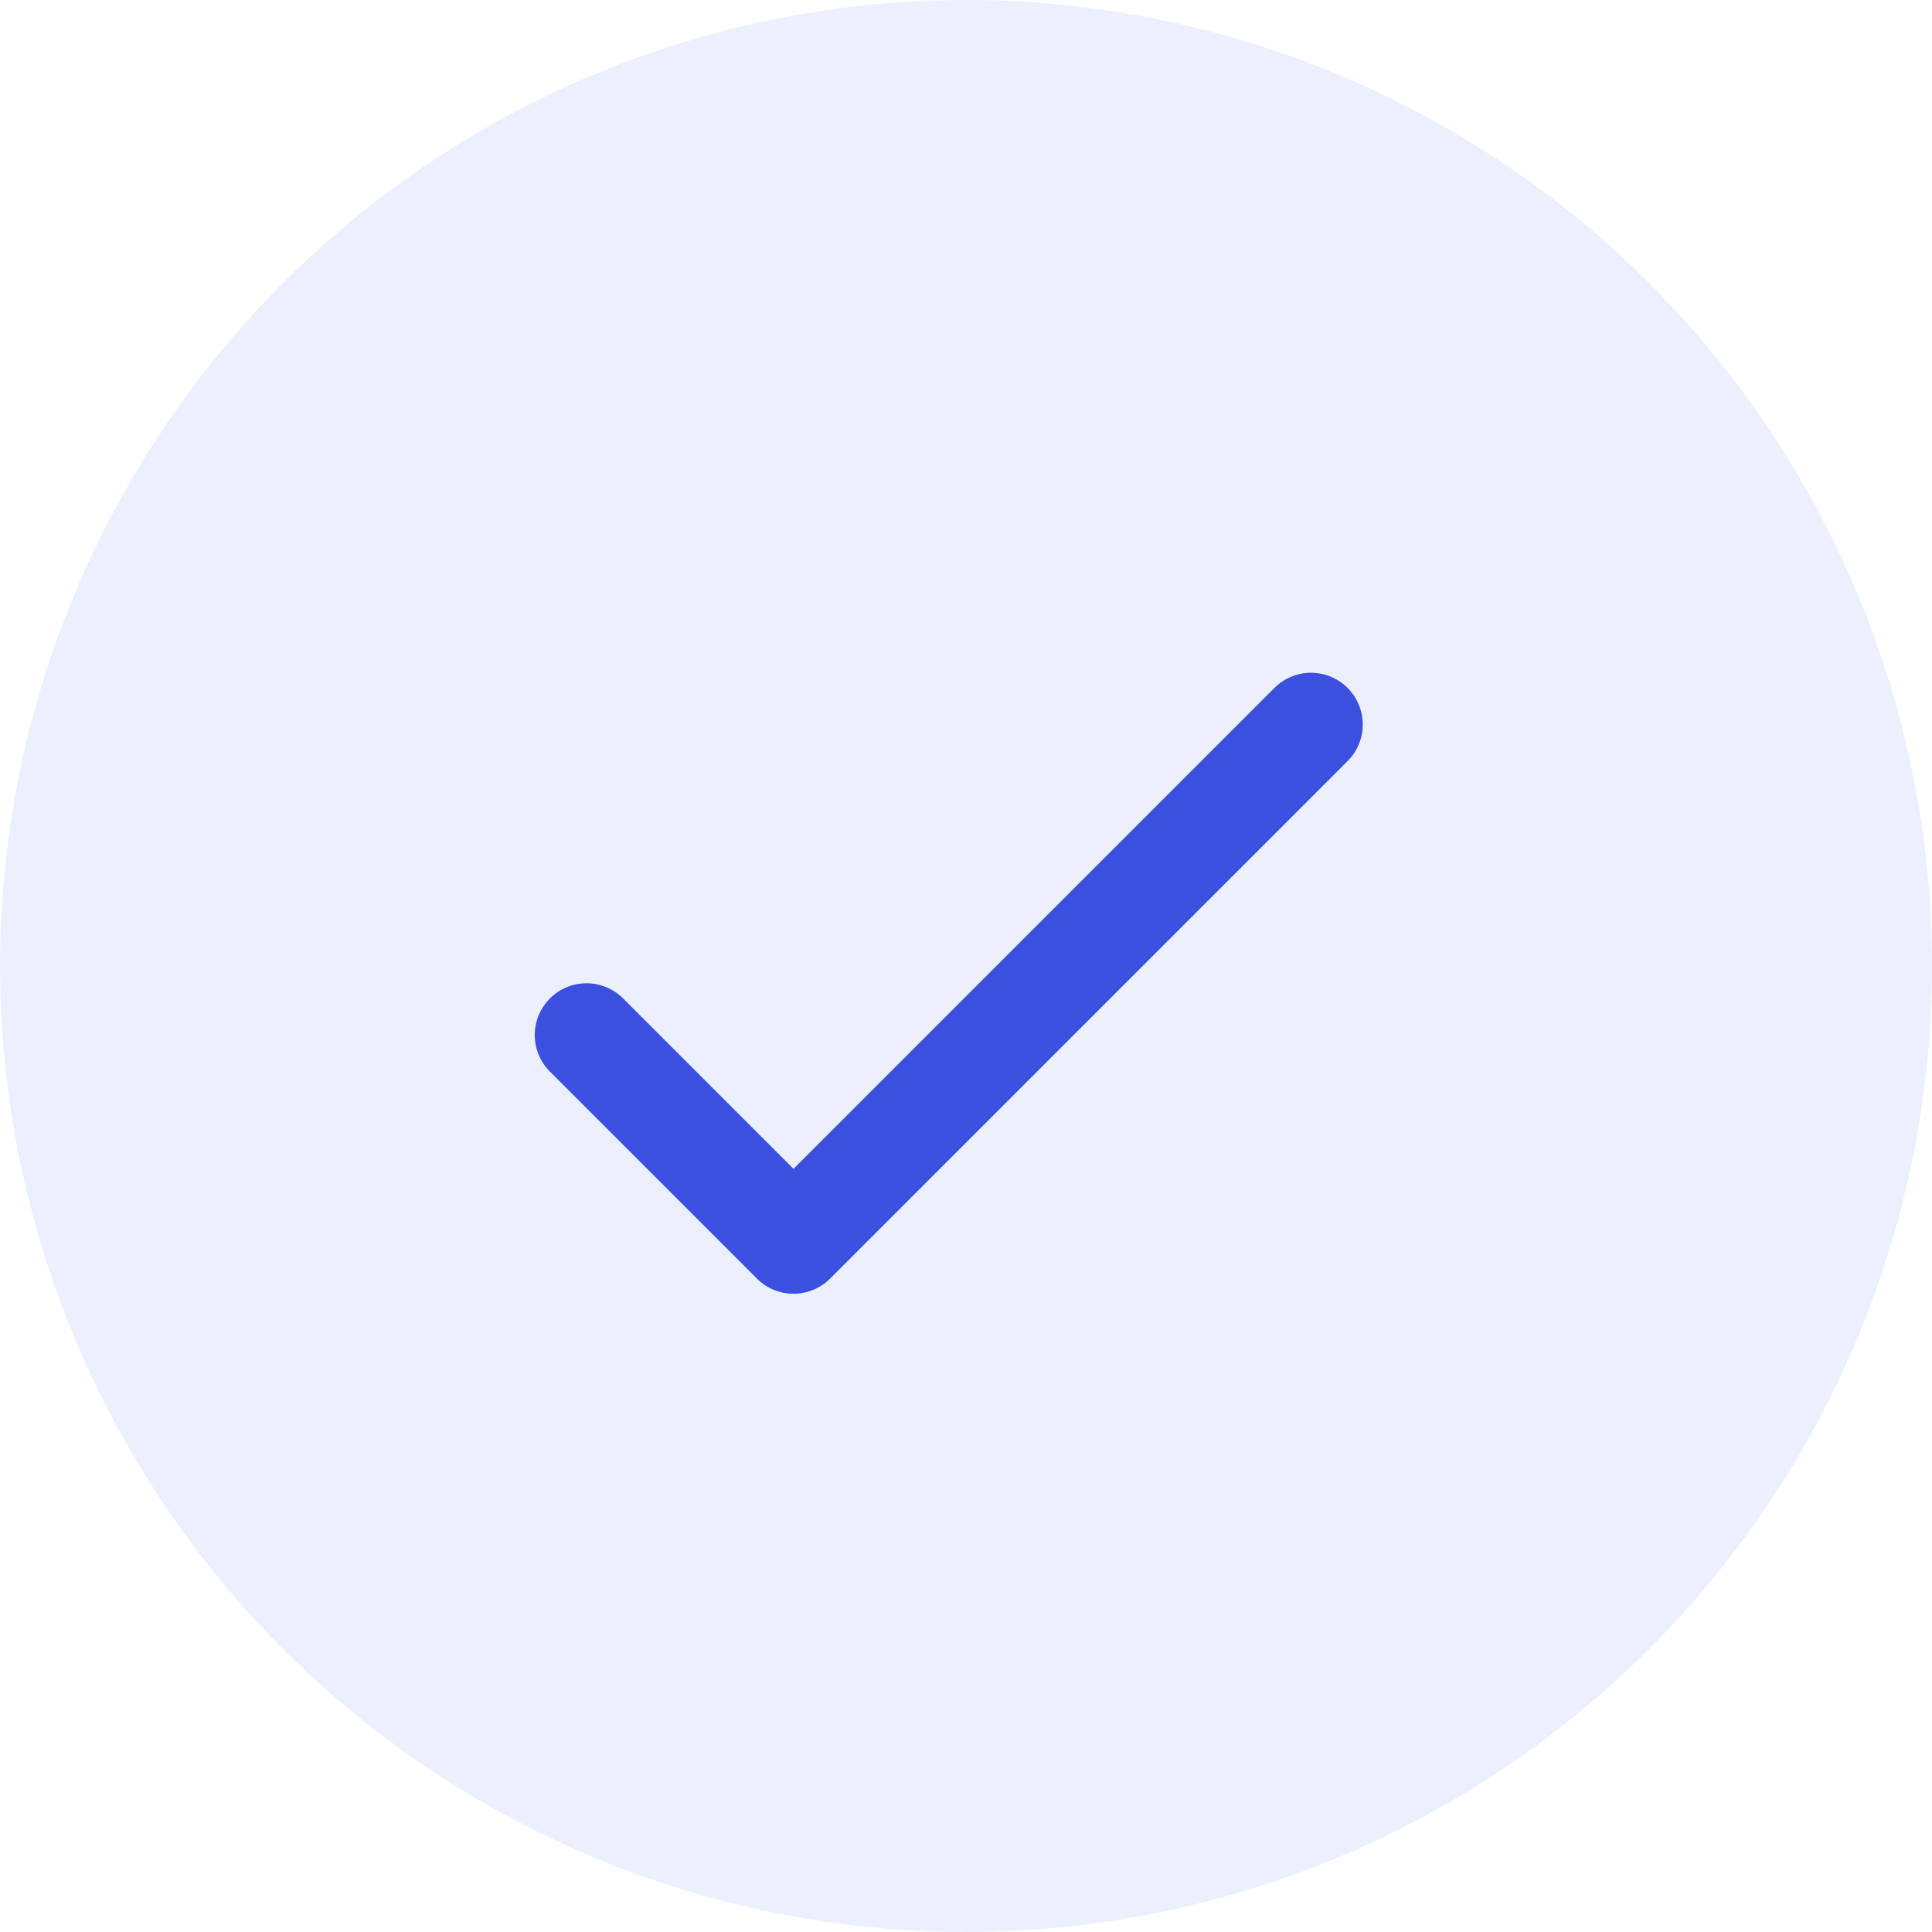 <svg width="28" height="28" viewBox="0 0 28 28" fill="none" xmlns="http://www.w3.org/2000/svg">
<circle opacity="0.1" cx="14" cy="14" r="14" fill="#3C65F5"/>
<path d="M19 10.5L11.5 18L8.5 15" stroke="#3C50E0" stroke-width="1.5" stroke-linecap="round" stroke-linejoin="round"/>
</svg>
